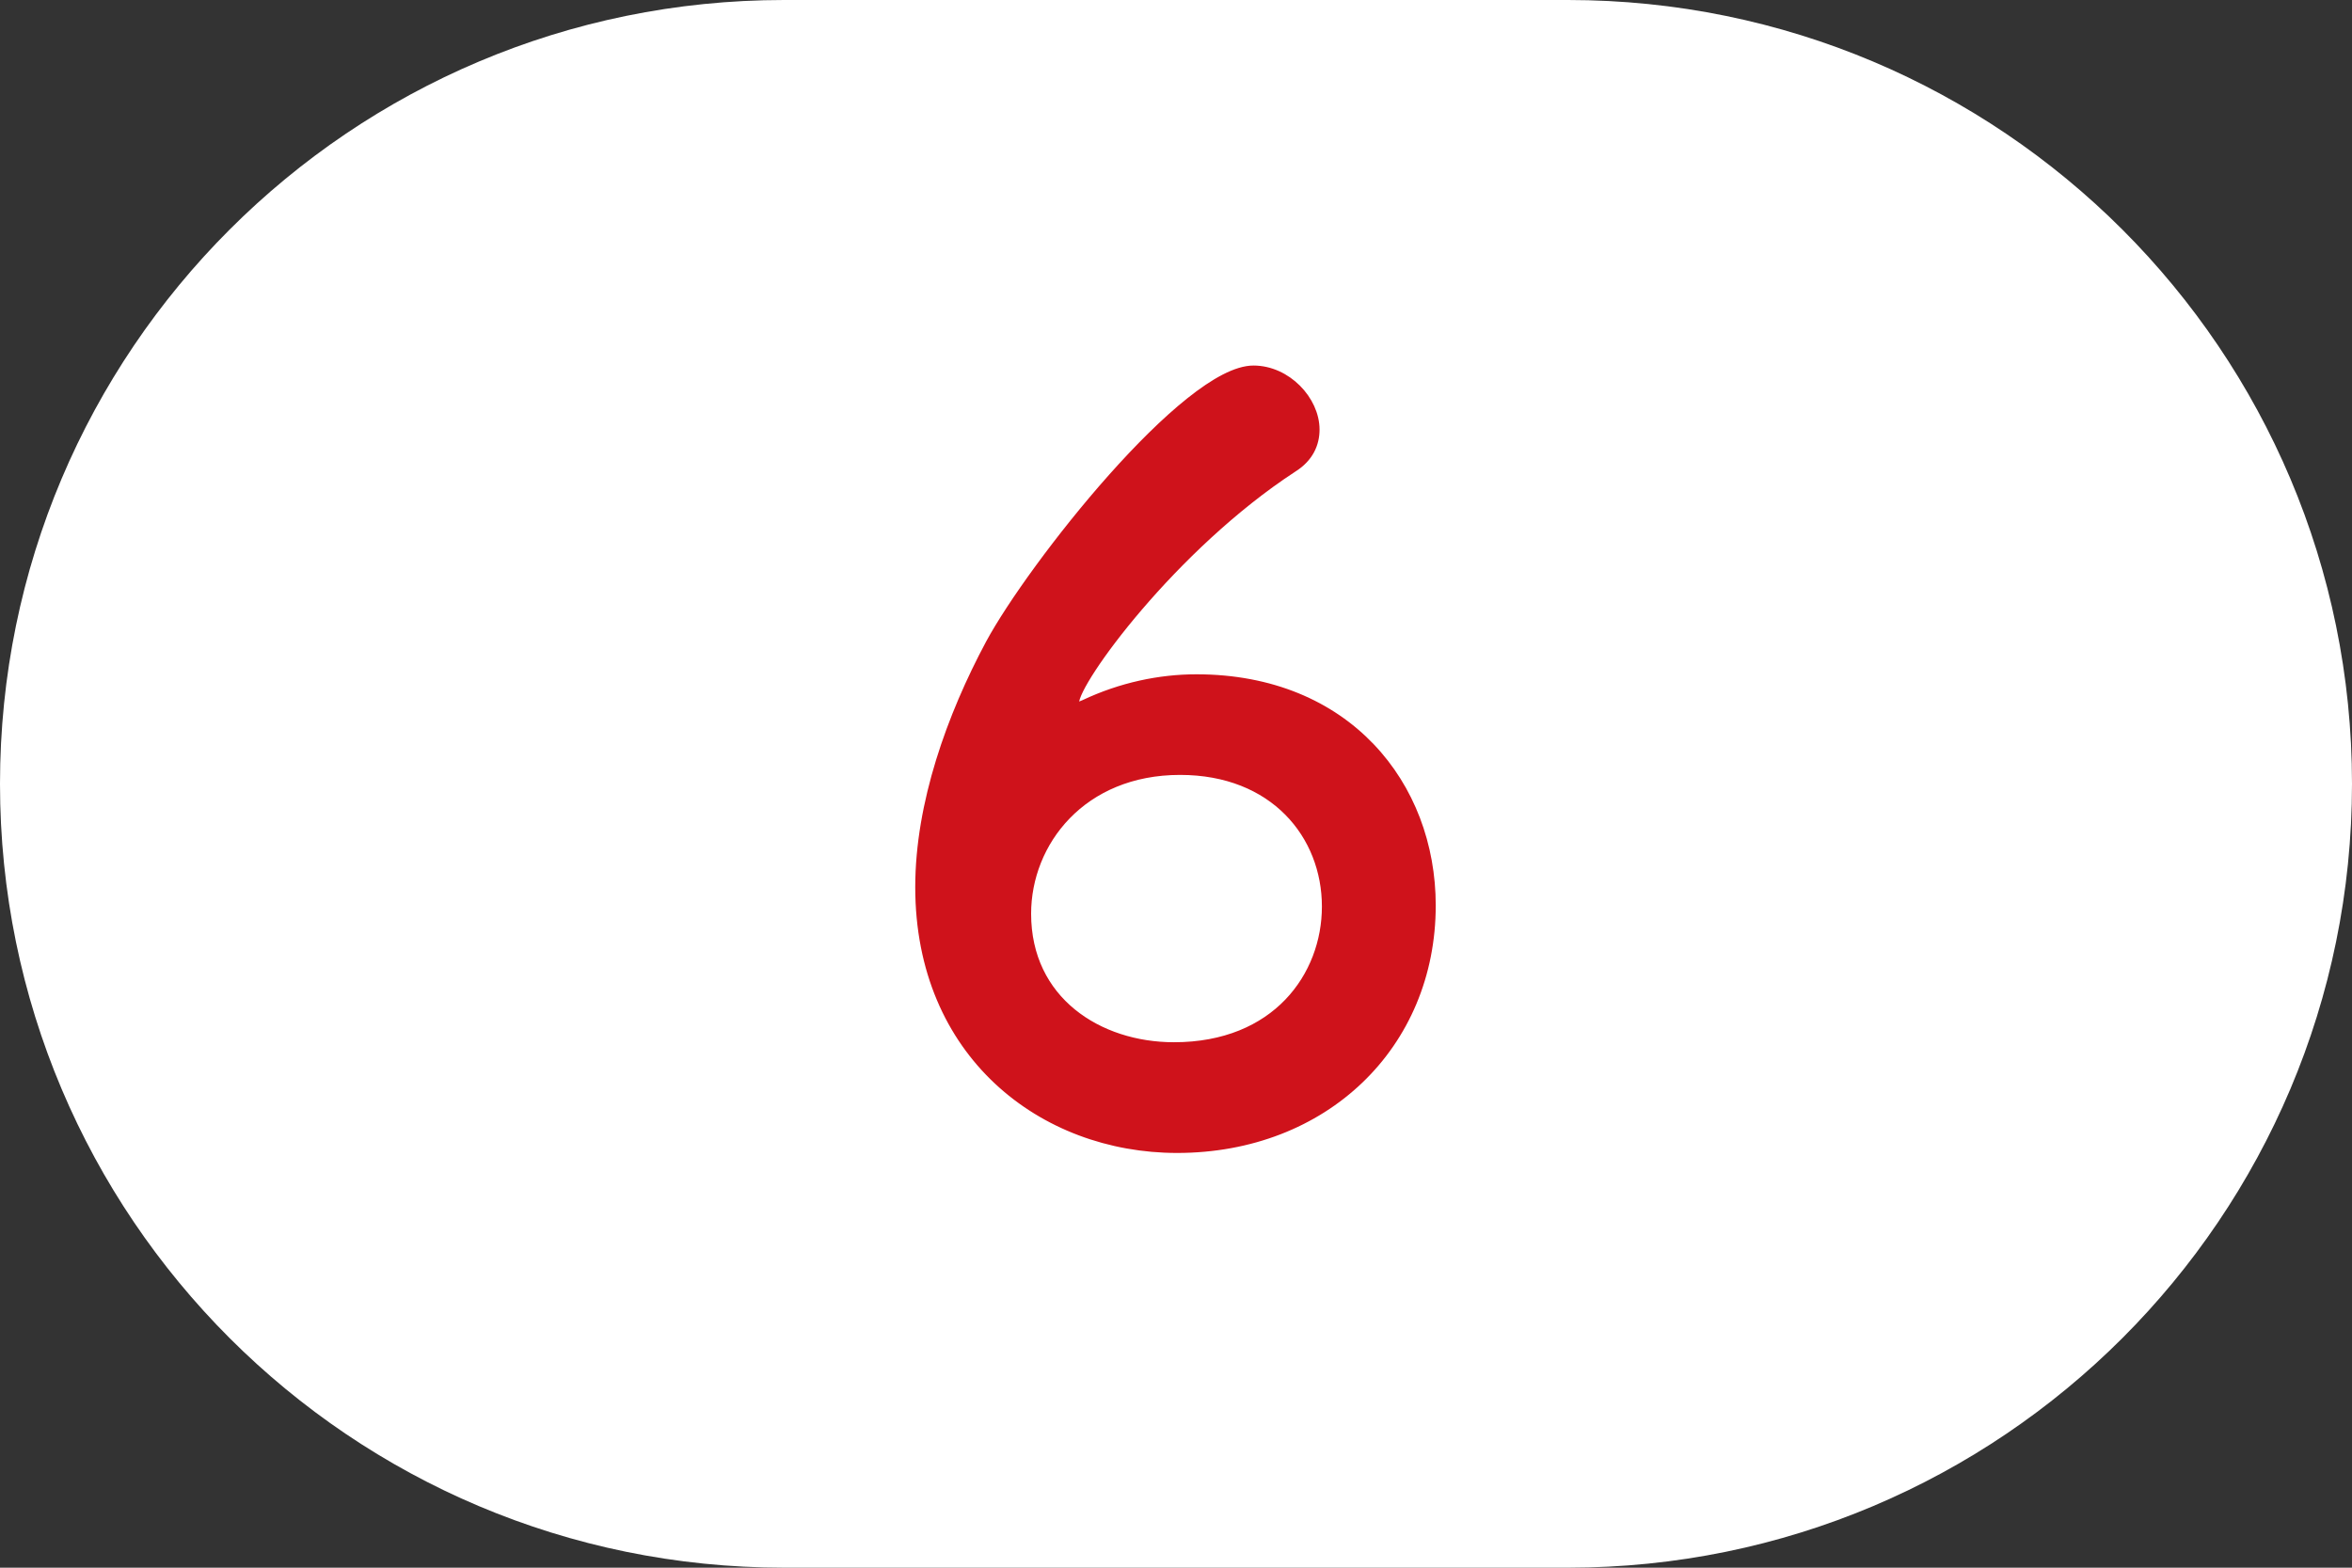 <?xml version="1.0" encoding="utf-8"?>
<!-- Generator: Adobe Illustrator 26.5.3, SVG Export Plug-In . SVG Version: 6.00 Build 0)  -->
<svg version="1.1" id="レイヤー_1" xmlns="http://www.w3.org/2000/svg" xmlns:xlink="http://www.w3.org/1999/xlink" x="0px"
	 y="0px" width="60px" height="40px" viewBox="0 0 60 40" style="enable-background:new 0 0 60 40;" xml:space="preserve">
<rect x="0" y="0" width="60" height="40" fill="#333333" stroke="none"/>
<style type="text/css">
	.st0{fill:#FFFFFF;}
	.st1{fill:#CF121B;stroke:#CF121B;stroke-width:0.2;stroke-miterlimit:10;}
</style>
<g>
	<path class="st0" d="M40,40c11.046,0,20-8.954,20-20C60,8.954,51.046,0,40,0c-2.381,0-17.619,0-20,0C8.954,0,0,8.954,0,20
		c0,11.046,8.954,20,20,20C22.381,40,37.619,40,40,40z"/>
	<g>
		<g>
			<path class="st1" d="M30.026,29.318c-3.432,0-6.578-2.418-6.578-6.682c0-2.133,0.806-4.368,1.794-6.215
				c1.066-1.976,5.019-6.994,6.734-6.994c0.858,0,1.586,0.78,1.586,1.534c0,0.364-0.156,0.728-0.572,0.988
				c-3.067,2.002-5.563,5.434-5.563,5.979c0,0.053,0.025,0.078,0.077,0.078c0.053,0,0.078-0.025,0.156-0.052
				c0.937-0.442,1.924-0.649,2.86-0.649c3.849,0,6.006,2.729,6.006,5.798C36.526,26.666,33.797,29.318,30.026,29.318z
				 M30.104,19.672c-2.496,0-3.9,1.82-3.9,3.641c0,2.21,1.82,3.38,3.744,3.38c2.601,0,3.874-1.794,3.874-3.562
				C33.822,21.311,32.496,19.672,30.104,19.672z"/>
		</g>
	</g>
</g>
</svg>
